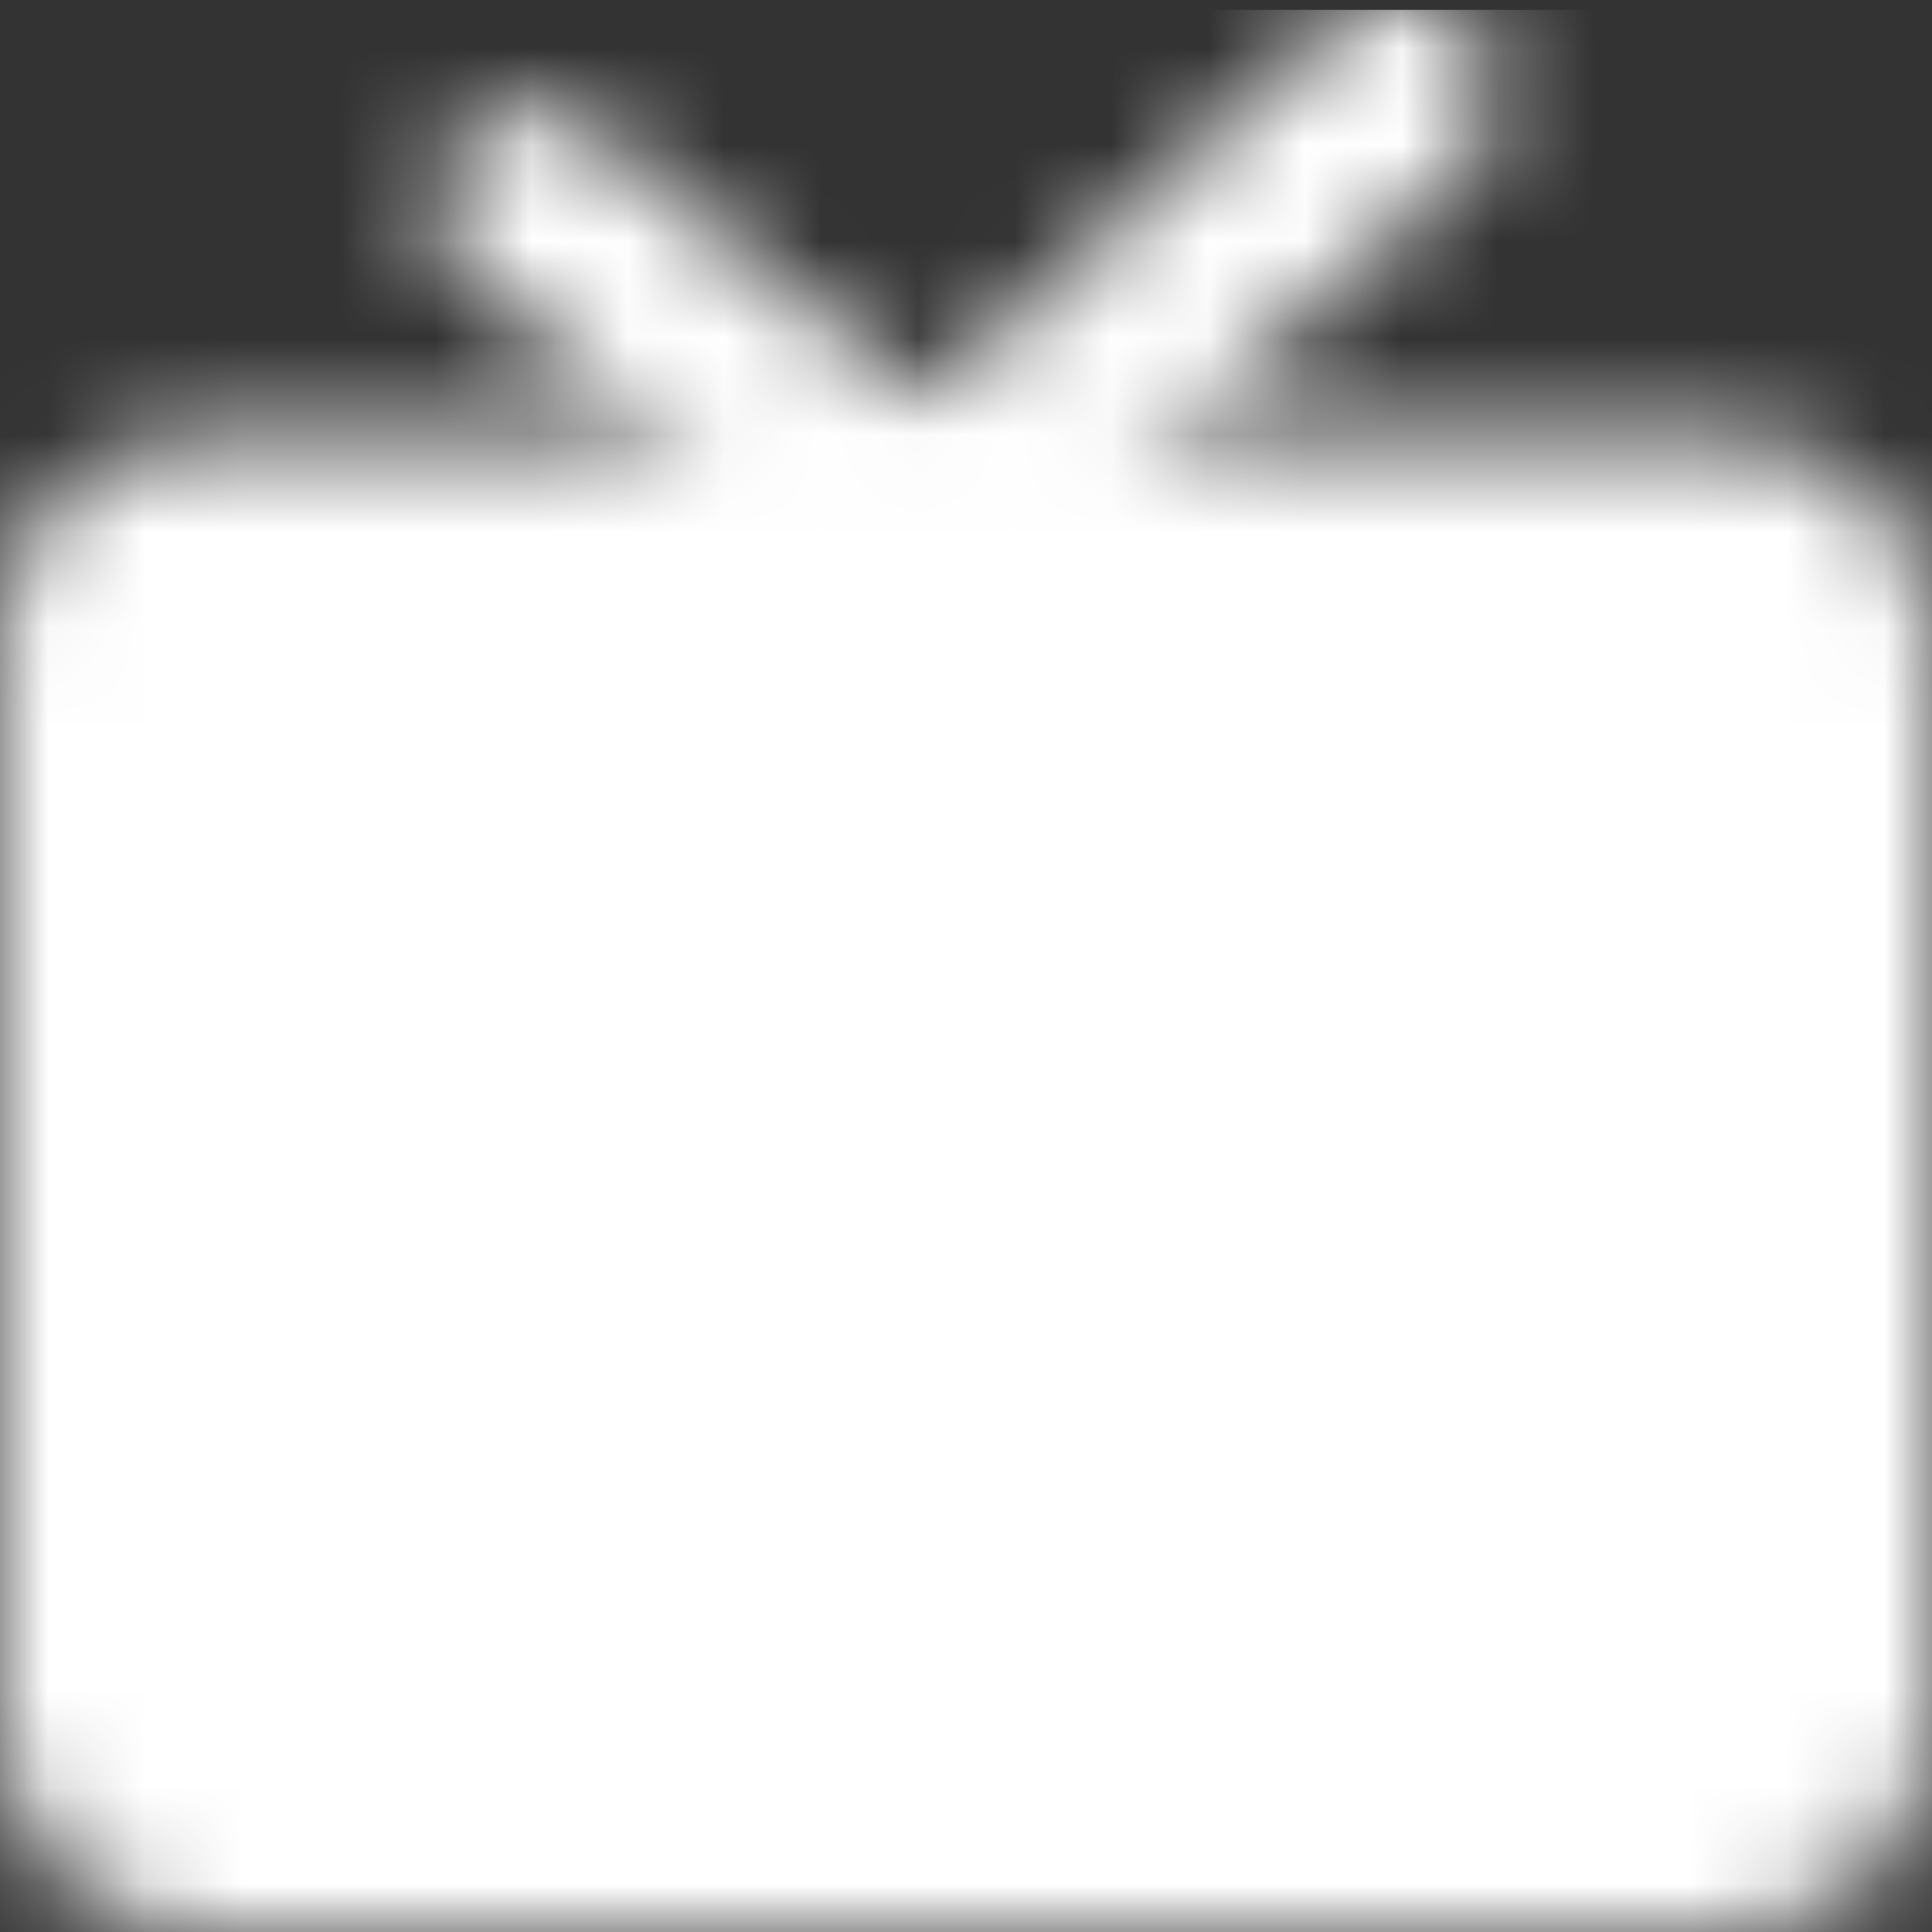 <?xml version="1.0" encoding="UTF-8"?> <svg xmlns="http://www.w3.org/2000/svg" width="20" height="20" viewBox="0 0 20 20" fill="none"><rect x="0" y="0" width="20" height="20" fill="#333333" stroke="none"/><mask id="mask0_83_63" style="mask-type:luminance" maskUnits="userSpaceOnUse" x="0" y="0" width="20" height="20"><path d="M18.1 5.5H1.9C1.661 5.5 1.432 5.595 1.264 5.764C1.095 5.932 1 6.161 1 6.4V18.1C1 18.339 1.095 18.568 1.264 18.736C1.432 18.905 1.661 19 1.9 19H18.1C18.339 19 18.568 18.905 18.736 18.736C18.905 18.568 19 18.339 19 18.1V6.4C19 6.161 18.905 5.932 18.736 5.764C18.568 5.595 18.339 5.5 18.1 5.5Z" fill="white" stroke="white" stroke-width="2" stroke-linejoin="round"></path><path d="M13.156 8.648H4.156V15.848H13.156V8.648Z" fill="black" stroke="black" stroke-width="2" stroke-linejoin="round"></path><path d="M5.5 2.125L9.591 5.5L14.5 1" stroke="white" stroke-width="2" stroke-linecap="round" stroke-linejoin="round"></path><path d="M16.297 8.203V8.653M16.297 11.353V11.803" stroke="black" stroke-width="2" stroke-linecap="round" stroke-linejoin="round"></path></mask><g mask="url(#mask0_83_63)"><path d="M-0.797 0.102H20.803V21.702H-0.797V0.102Z" fill="white"></path></g></svg> 